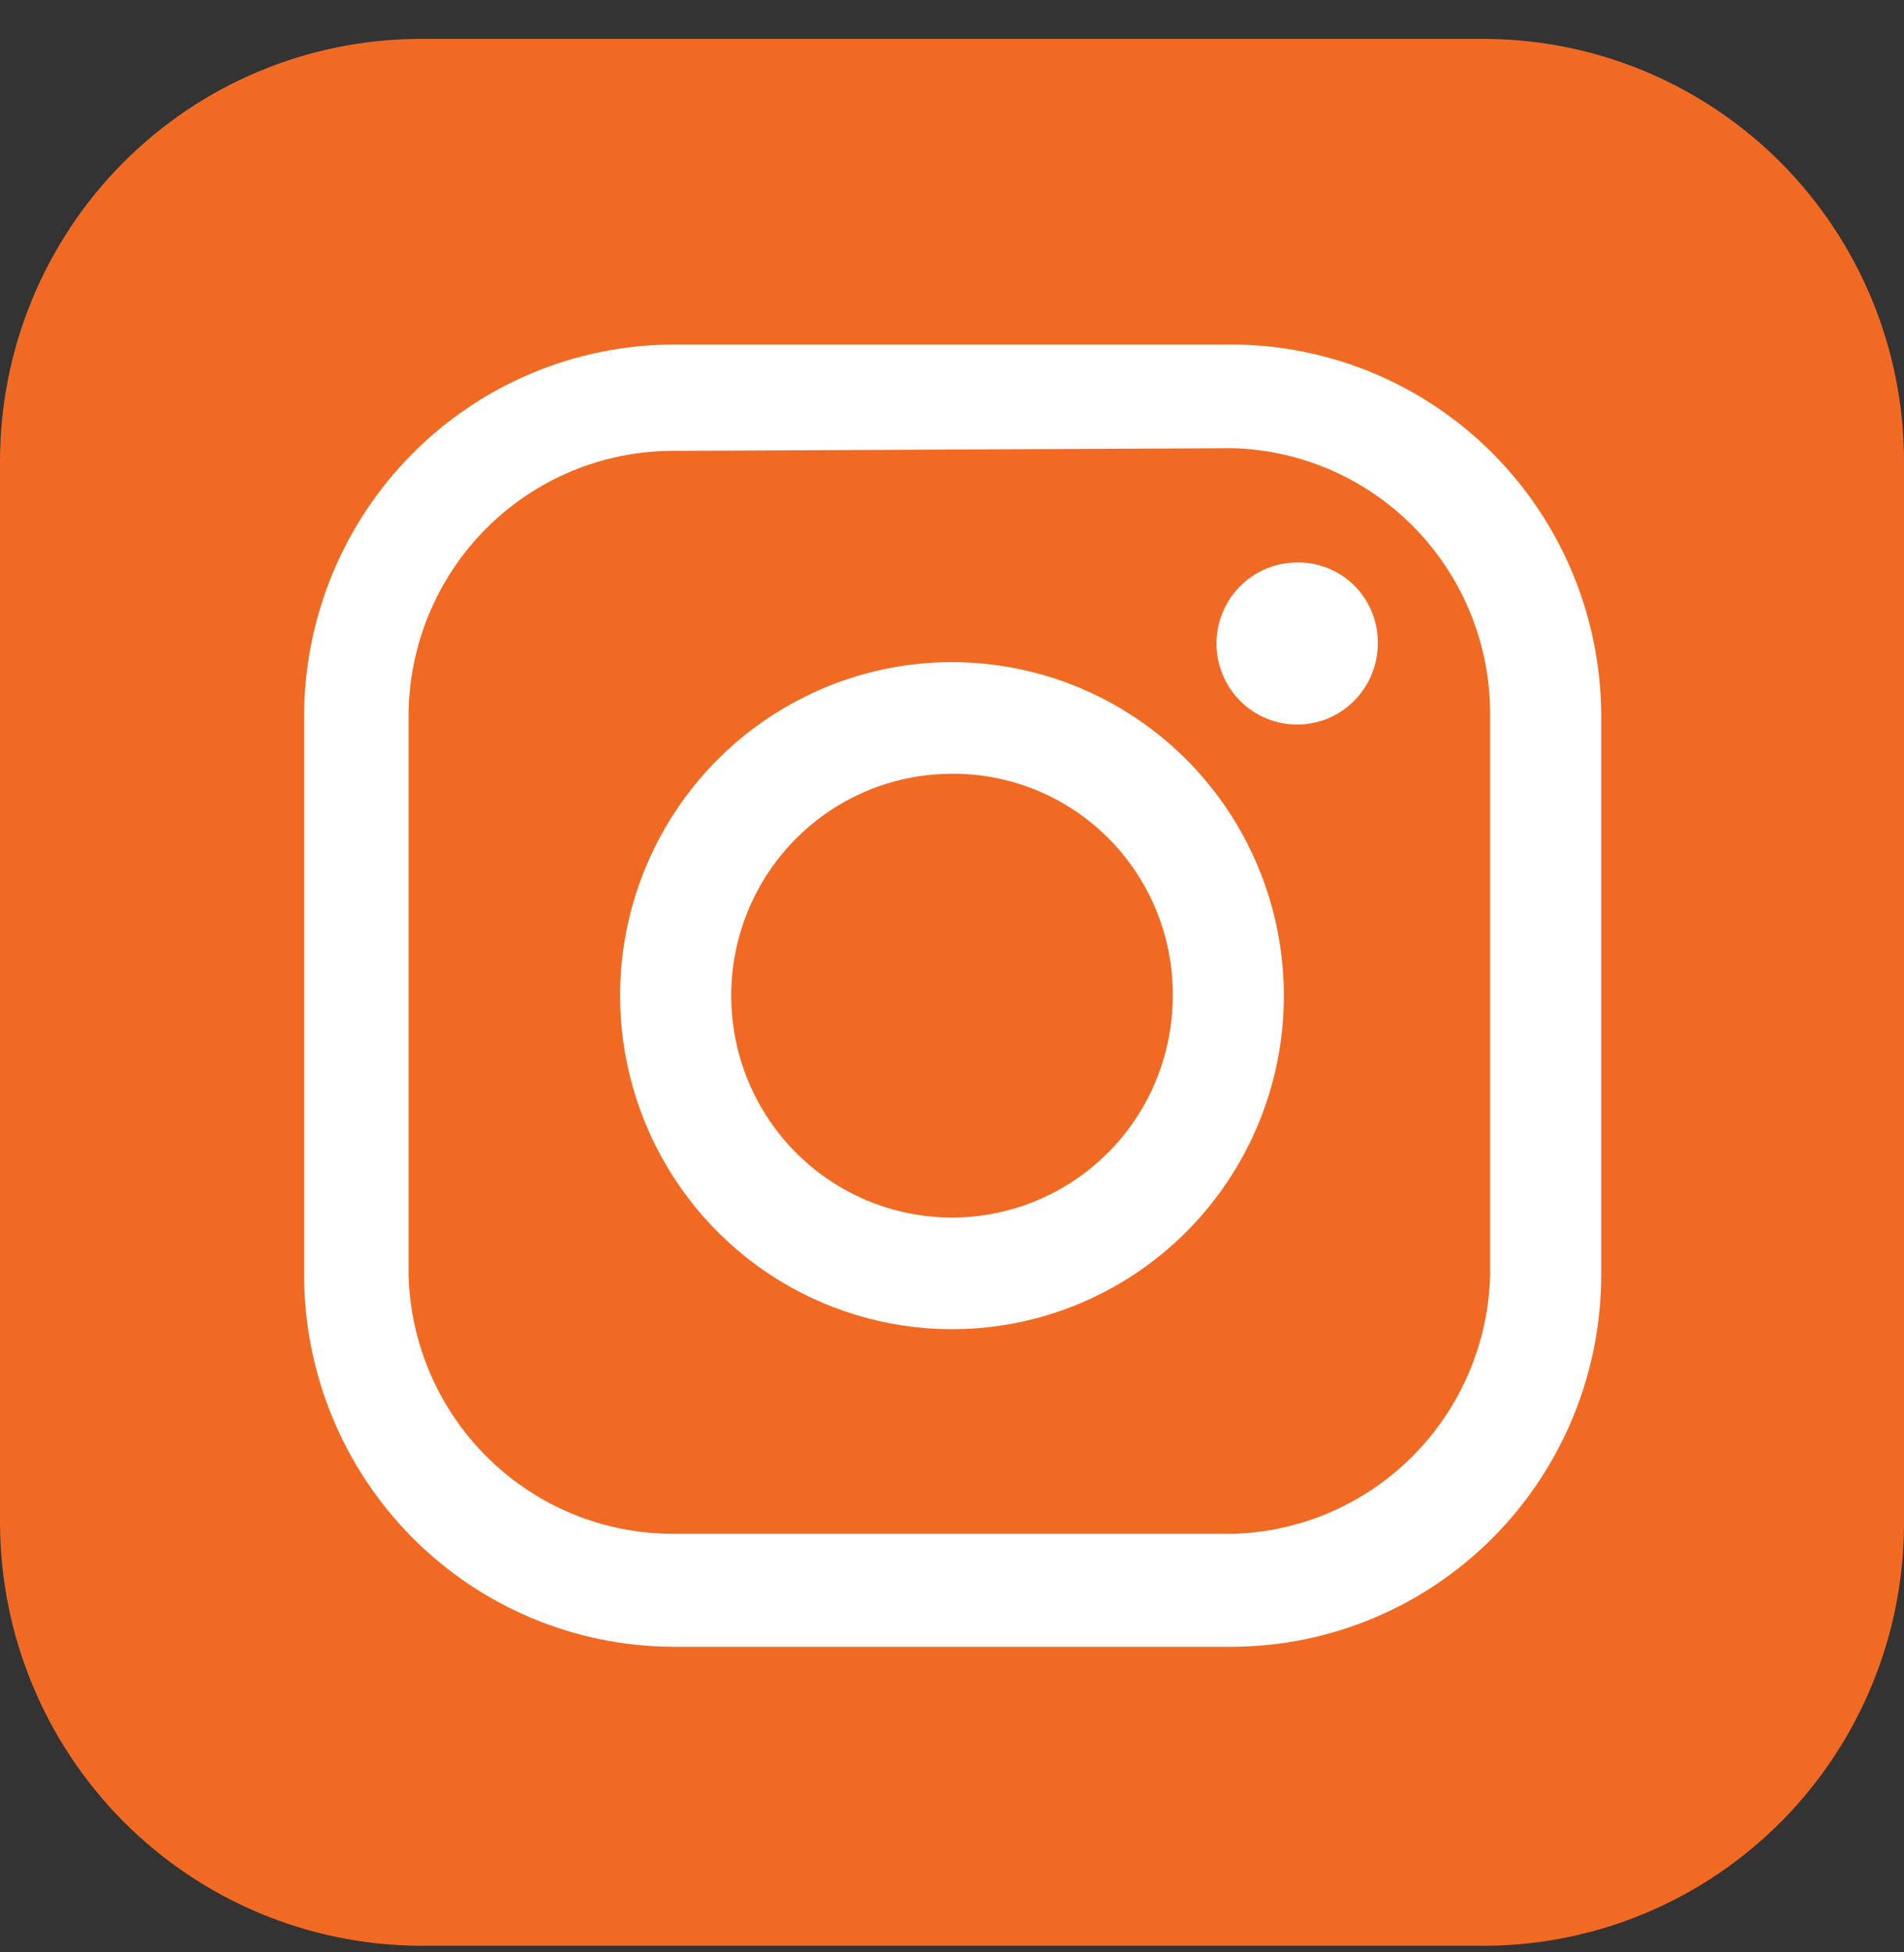 <svg width="40" height="41" viewBox="0 0 40 41" fill="none" xmlns="http://www.w3.org/2000/svg">
<rect x="0" y="0" width="40" height="41" fill="#333333" stroke="none"/>
<path fill-rule="evenodd" clip-rule="evenodd" d="M8.806 0.817H31.222C33.55 0.832 35.779 1.77 37.423 3.426C39.066 5.083 39.993 7.324 40 9.663V31.987C40 34.331 39.077 36.579 37.432 38.242C35.788 39.904 33.555 40.846 31.222 40.861H8.806C6.47 40.846 4.234 39.905 2.585 38.244C0.936 36.582 0.007 34.333 0 31.987V9.663C0.007 7.319 0.937 5.074 2.587 3.416C4.237 1.759 6.472 0.825 8.806 0.817Z" fill="#F16A23"/>
<path d="M25.889 34.582H14.139C12.085 34.575 10.118 33.752 8.667 32.294C7.215 30.835 6.396 28.859 6.389 26.797V15.021C6.396 12.958 7.215 10.982 8.667 9.524C10.118 8.065 12.085 7.243 14.139 7.235H25.889C27.942 7.243 29.909 8.065 31.361 9.524C32.812 10.982 33.631 12.958 33.639 15.021V26.769C33.639 28.836 32.823 30.819 31.37 32.284C29.918 33.748 27.947 34.575 25.889 34.582ZM14.139 9.468C12.665 9.468 11.252 10.056 10.21 11.102C9.168 12.149 8.583 13.569 8.583 15.049V26.769C8.619 28.224 9.221 29.608 10.259 30.625C11.297 31.642 12.689 32.21 14.139 32.21H25.889C27.314 32.175 28.672 31.59 29.68 30.577C30.688 29.564 31.27 28.201 31.305 26.769V14.993C31.306 13.537 30.74 12.138 29.728 11.095C28.715 10.052 27.338 9.448 25.889 9.412L14.139 9.468Z" fill="white"/>
<path d="M20 27.913C18.621 27.913 17.273 27.502 16.126 26.733C14.979 25.963 14.086 24.869 13.558 23.589C13.03 22.309 12.892 20.901 13.161 19.542C13.43 18.184 14.094 16.936 15.069 15.956C16.045 14.977 17.287 14.31 18.639 14.039C19.992 13.769 21.394 13.908 22.668 14.438C23.942 14.968 25.031 15.866 25.797 17.018C26.563 18.169 26.972 19.524 26.972 20.909C26.972 22.766 26.237 24.548 24.93 25.861C23.622 27.175 21.849 27.913 20 27.913ZM20 16.249C19.082 16.249 18.185 16.522 17.422 17.034C16.66 17.546 16.065 18.274 15.714 19.125C15.363 19.977 15.271 20.914 15.45 21.818C15.629 22.722 16.071 23.552 16.719 24.204C17.368 24.856 18.195 25.3 19.095 25.479C19.994 25.659 20.927 25.567 21.775 25.214C22.622 24.861 23.347 24.264 23.857 23.498C24.366 22.732 24.638 21.831 24.638 20.909C24.642 20.296 24.525 19.688 24.293 19.121C24.061 18.554 23.72 18.039 23.288 17.605C22.857 17.172 22.344 16.829 21.779 16.596C21.215 16.363 20.61 16.245 20 16.249Z" fill="white"/>
<path d="M28.945 13.514C28.945 13.851 28.845 14.18 28.659 14.46C28.473 14.739 28.208 14.958 27.899 15.087C27.589 15.215 27.248 15.249 26.92 15.183C26.591 15.118 26.289 14.956 26.052 14.718C25.815 14.479 25.654 14.176 25.588 13.846C25.523 13.516 25.556 13.174 25.685 12.863C25.813 12.552 26.03 12.286 26.309 12.099C26.587 11.912 26.915 11.812 27.25 11.812C27.474 11.808 27.696 11.849 27.903 11.934C28.11 12.018 28.299 12.143 28.457 12.302C28.615 12.461 28.739 12.65 28.823 12.858C28.907 13.066 28.948 13.289 28.945 13.514Z" fill="white"/>
</svg>
